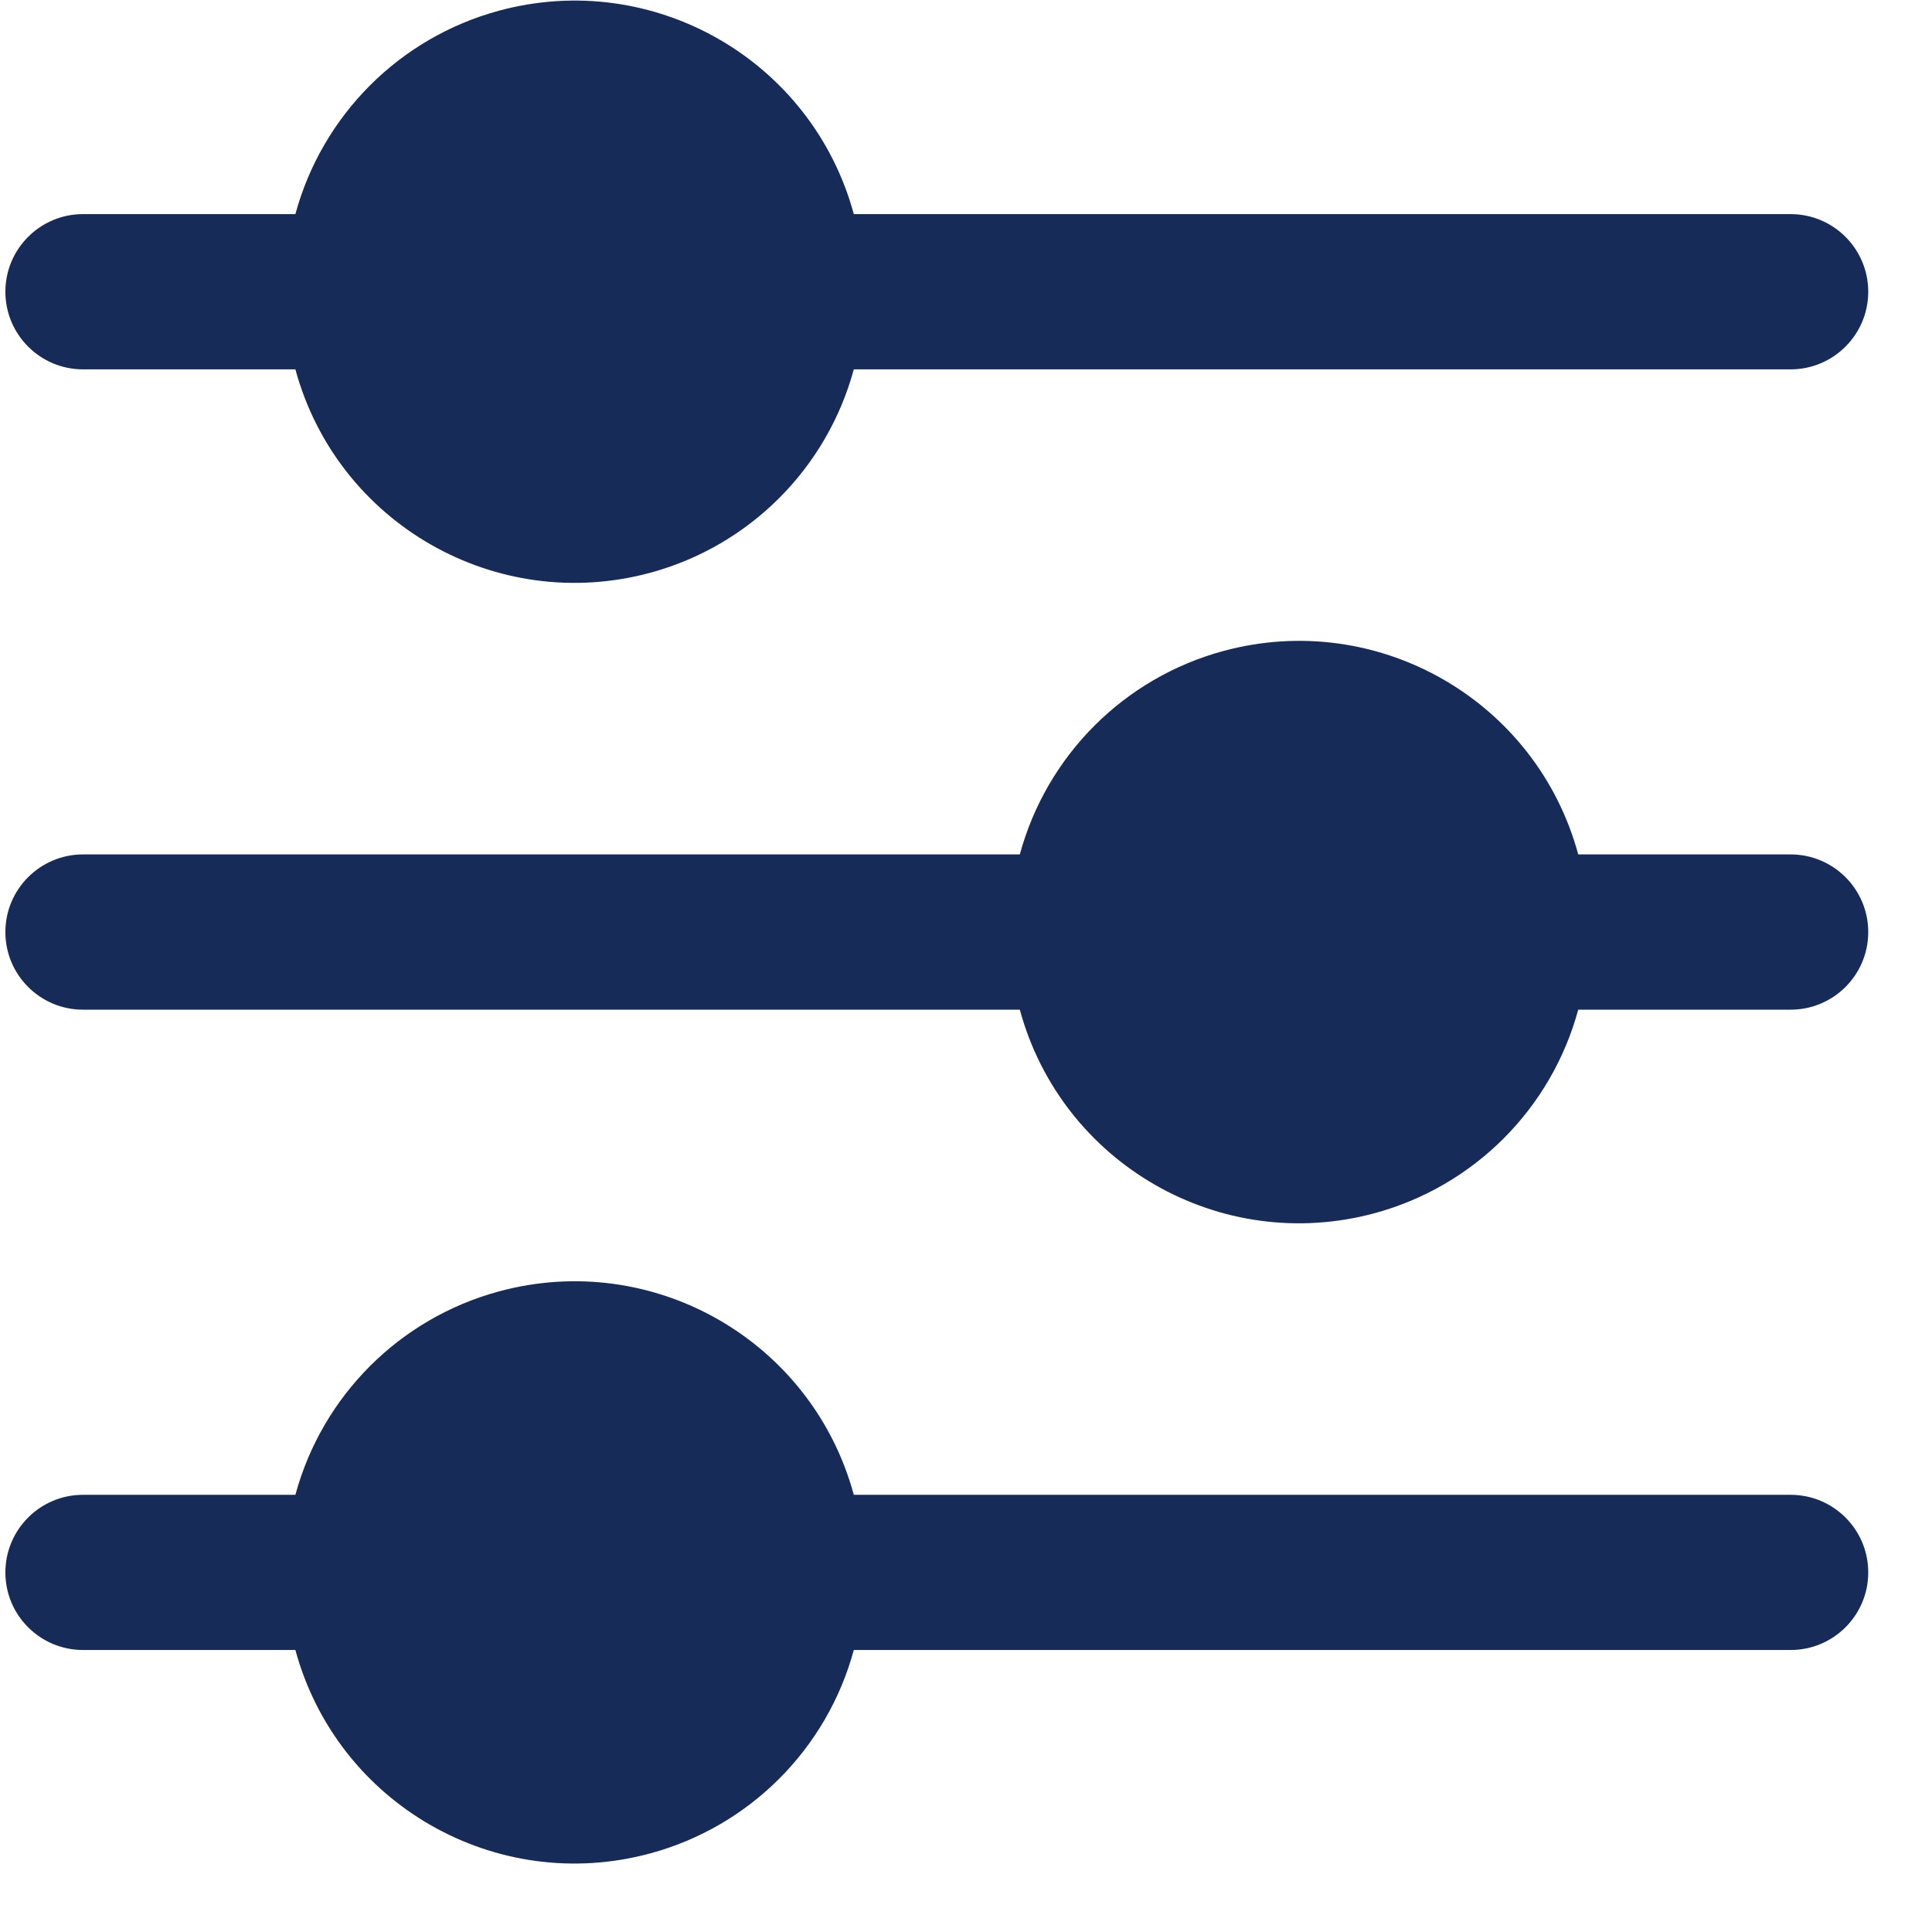 <svg width="28" height="28" viewBox="0 0 28 28" fill="none" xmlns="http://www.w3.org/2000/svg">
<path d="M1.203 5.353H4.281C4.888 7.588 7.192 8.907 9.427 8.3C10.863 7.91 11.984 6.788 12.374 5.353H25.951C26.572 5.353 27.076 4.849 27.076 4.228C27.076 3.607 26.572 3.103 25.951 3.103H12.374C11.767 0.868 9.463 -0.451 7.228 0.156C5.792 0.546 4.671 1.668 4.281 3.103H1.203C0.582 3.103 0.078 3.607 0.078 4.228C0.078 4.849 0.582 5.353 1.203 5.353Z" fill="#172B58"/>
<path d="M25.951 12.383H22.873C22.267 10.149 19.964 8.829 17.729 9.435C16.293 9.824 15.17 10.947 14.78 12.383H1.203C0.582 12.383 0.078 12.887 0.078 13.508C0.078 14.13 0.582 14.633 1.203 14.633H14.78C15.387 16.868 17.69 18.188 19.924 17.582C21.361 17.192 22.483 16.07 22.873 14.633H25.951C26.572 14.633 27.076 14.13 27.076 13.508C27.076 12.887 26.572 12.383 25.951 12.383Z" fill="#172B58"/>
<path d="M25.951 21.664H12.374C11.767 19.429 9.463 18.109 7.228 18.717C5.792 19.107 4.671 20.228 4.281 21.664H1.203C0.582 21.664 0.078 22.167 0.078 22.789C0.078 23.41 0.582 23.913 1.203 23.913H4.281C4.888 26.148 7.192 27.468 9.427 26.86C10.863 26.47 11.984 25.349 12.374 23.913H25.951C26.572 23.913 27.076 23.41 27.076 22.789C27.076 22.167 26.572 21.664 25.951 21.664Z" fill="#172B58"/>
</svg>
